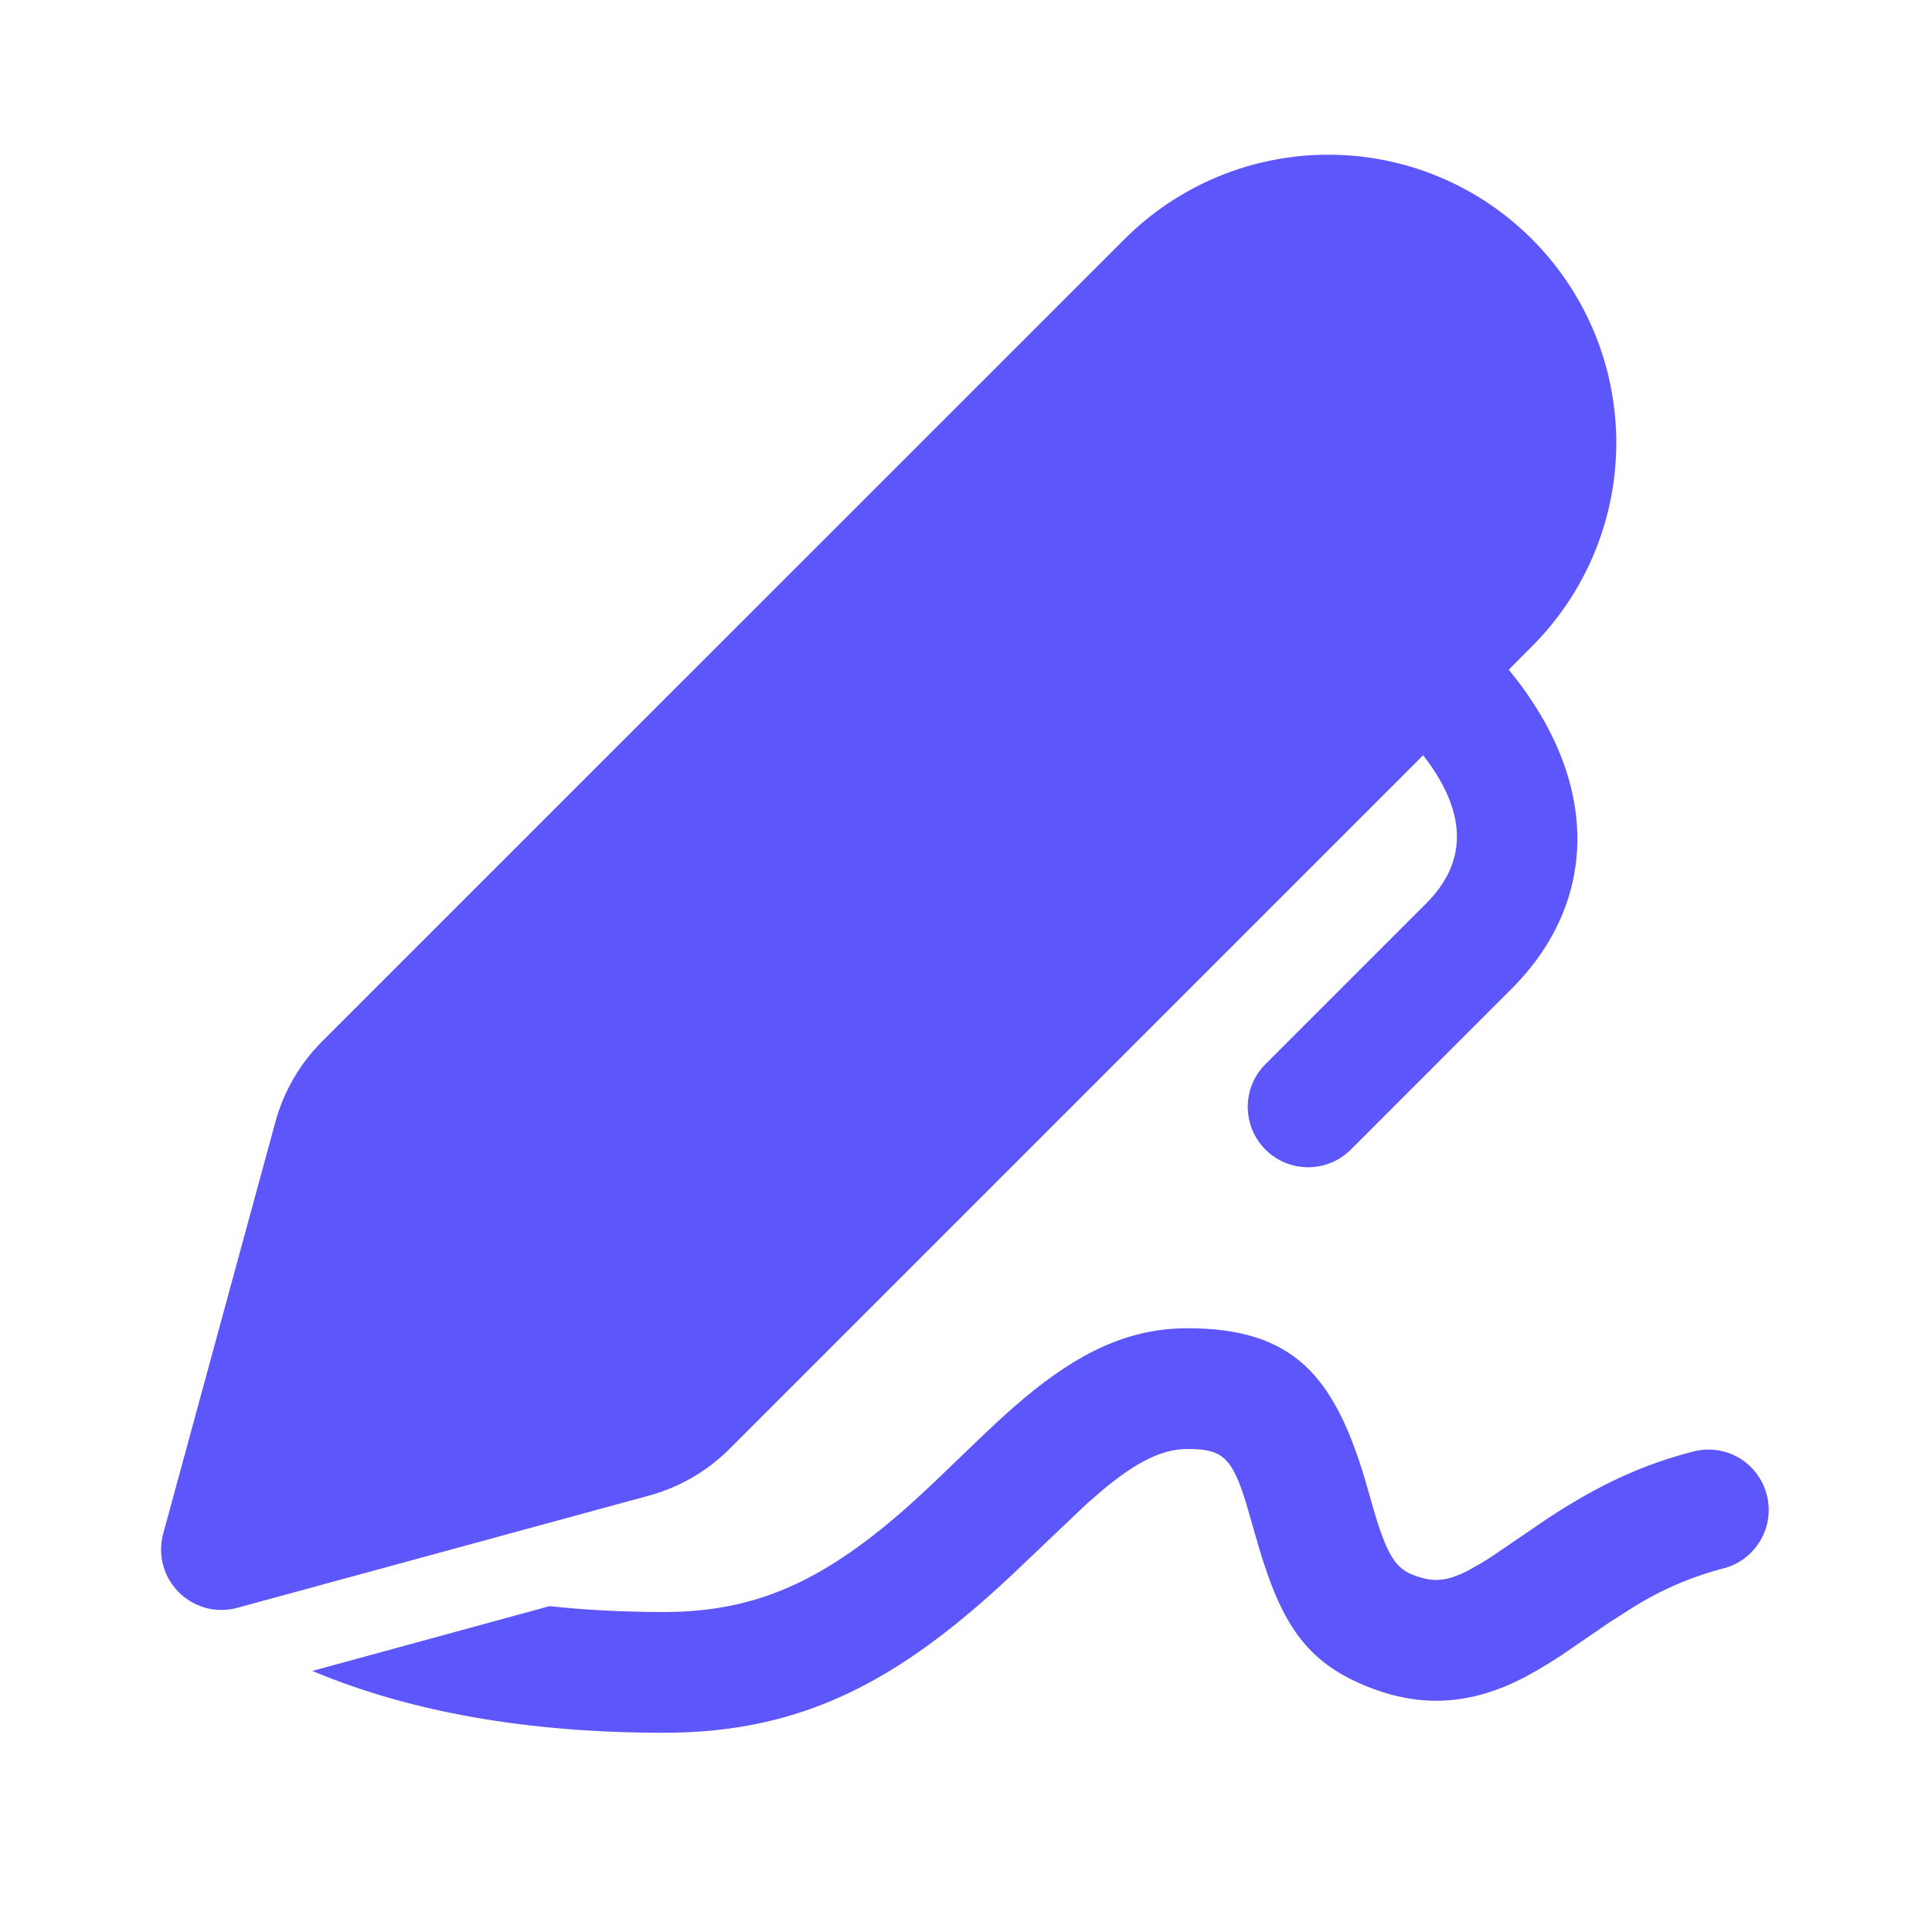 <?xml version="1.0" encoding="UTF-8"?>
<svg xmlns="http://www.w3.org/2000/svg" width="24" height="24" viewBox="0 0 24 24" fill="none">
  <path d="M14.75 16.5C16.058 16.5 16.568 17.082 16.955 18.374L17.023 18.611C17.206 19.269 17.315 19.465 17.536 19.557C17.795 19.663 17.967 19.648 18.239 19.509L18.386 19.426C18.439 19.395 18.496 19.358 18.562 19.315L19.225 18.863C19.841 18.458 20.395 18.191 21.068 18.023C21.258 17.983 21.456 18.018 21.62 18.121C21.784 18.224 21.902 18.387 21.949 18.575C21.996 18.763 21.969 18.962 21.872 19.13C21.776 19.298 21.618 19.423 21.432 19.477C21.027 19.58 20.64 19.745 20.286 19.967L19.988 20.157L19.508 20.486C19.321 20.617 19.127 20.736 18.925 20.843C18.282 21.173 17.655 21.228 16.965 20.943C16.219 20.637 15.919 20.163 15.638 19.222L15.482 18.68C15.301 18.09 15.177 18 14.75 18C14.44 18 14.12 18.155 13.681 18.523L13.497 18.683L12.576 19.559C11.168 20.883 9.967 21.525 8.248 21.525C6.562 21.525 5.104 21.271 3.88 20.757L6.827 19.952C7.274 20.001 7.748 20.025 8.248 20.025C9.431 20.025 10.28 19.61 11.335 18.663L11.593 18.424L12.125 17.913C12.361 17.686 12.539 17.523 12.717 17.373C13.401 16.8 14.022 16.5 14.75 16.5ZM19.03 2.97C19.701 3.641 20.078 4.551 20.078 5.5C20.078 6.449 19.701 7.359 19.03 8.03L18.742 8.319C19.893 9.72 19.852 11.205 18.781 12.279L16.78 14.281C16.639 14.422 16.448 14.5 16.249 14.5C16.05 14.5 15.86 14.421 15.719 14.28C15.578 14.139 15.5 13.948 15.5 13.749C15.5 13.55 15.579 13.36 15.72 13.219L17.719 11.22C18.204 10.734 18.259 10.13 17.679 9.382L9.062 17.999C8.785 18.276 8.44 18.476 8.062 18.579L2.947 19.973C2.82 20.008 2.685 20.008 2.558 19.974C2.43 19.94 2.314 19.873 2.221 19.779C2.127 19.686 2.06 19.57 2.026 19.442C1.992 19.315 1.992 19.18 2.027 19.053L3.421 13.937C3.524 13.559 3.724 13.214 4.001 12.937L13.97 2.97C14.302 2.638 14.697 2.374 15.131 2.194C15.565 2.014 16.03 1.922 16.5 1.922C16.971 1.922 17.436 2.014 17.87 2.194C18.304 2.374 18.698 2.638 19.03 2.97Z" fill="#5C56FB"></path>
</svg>
